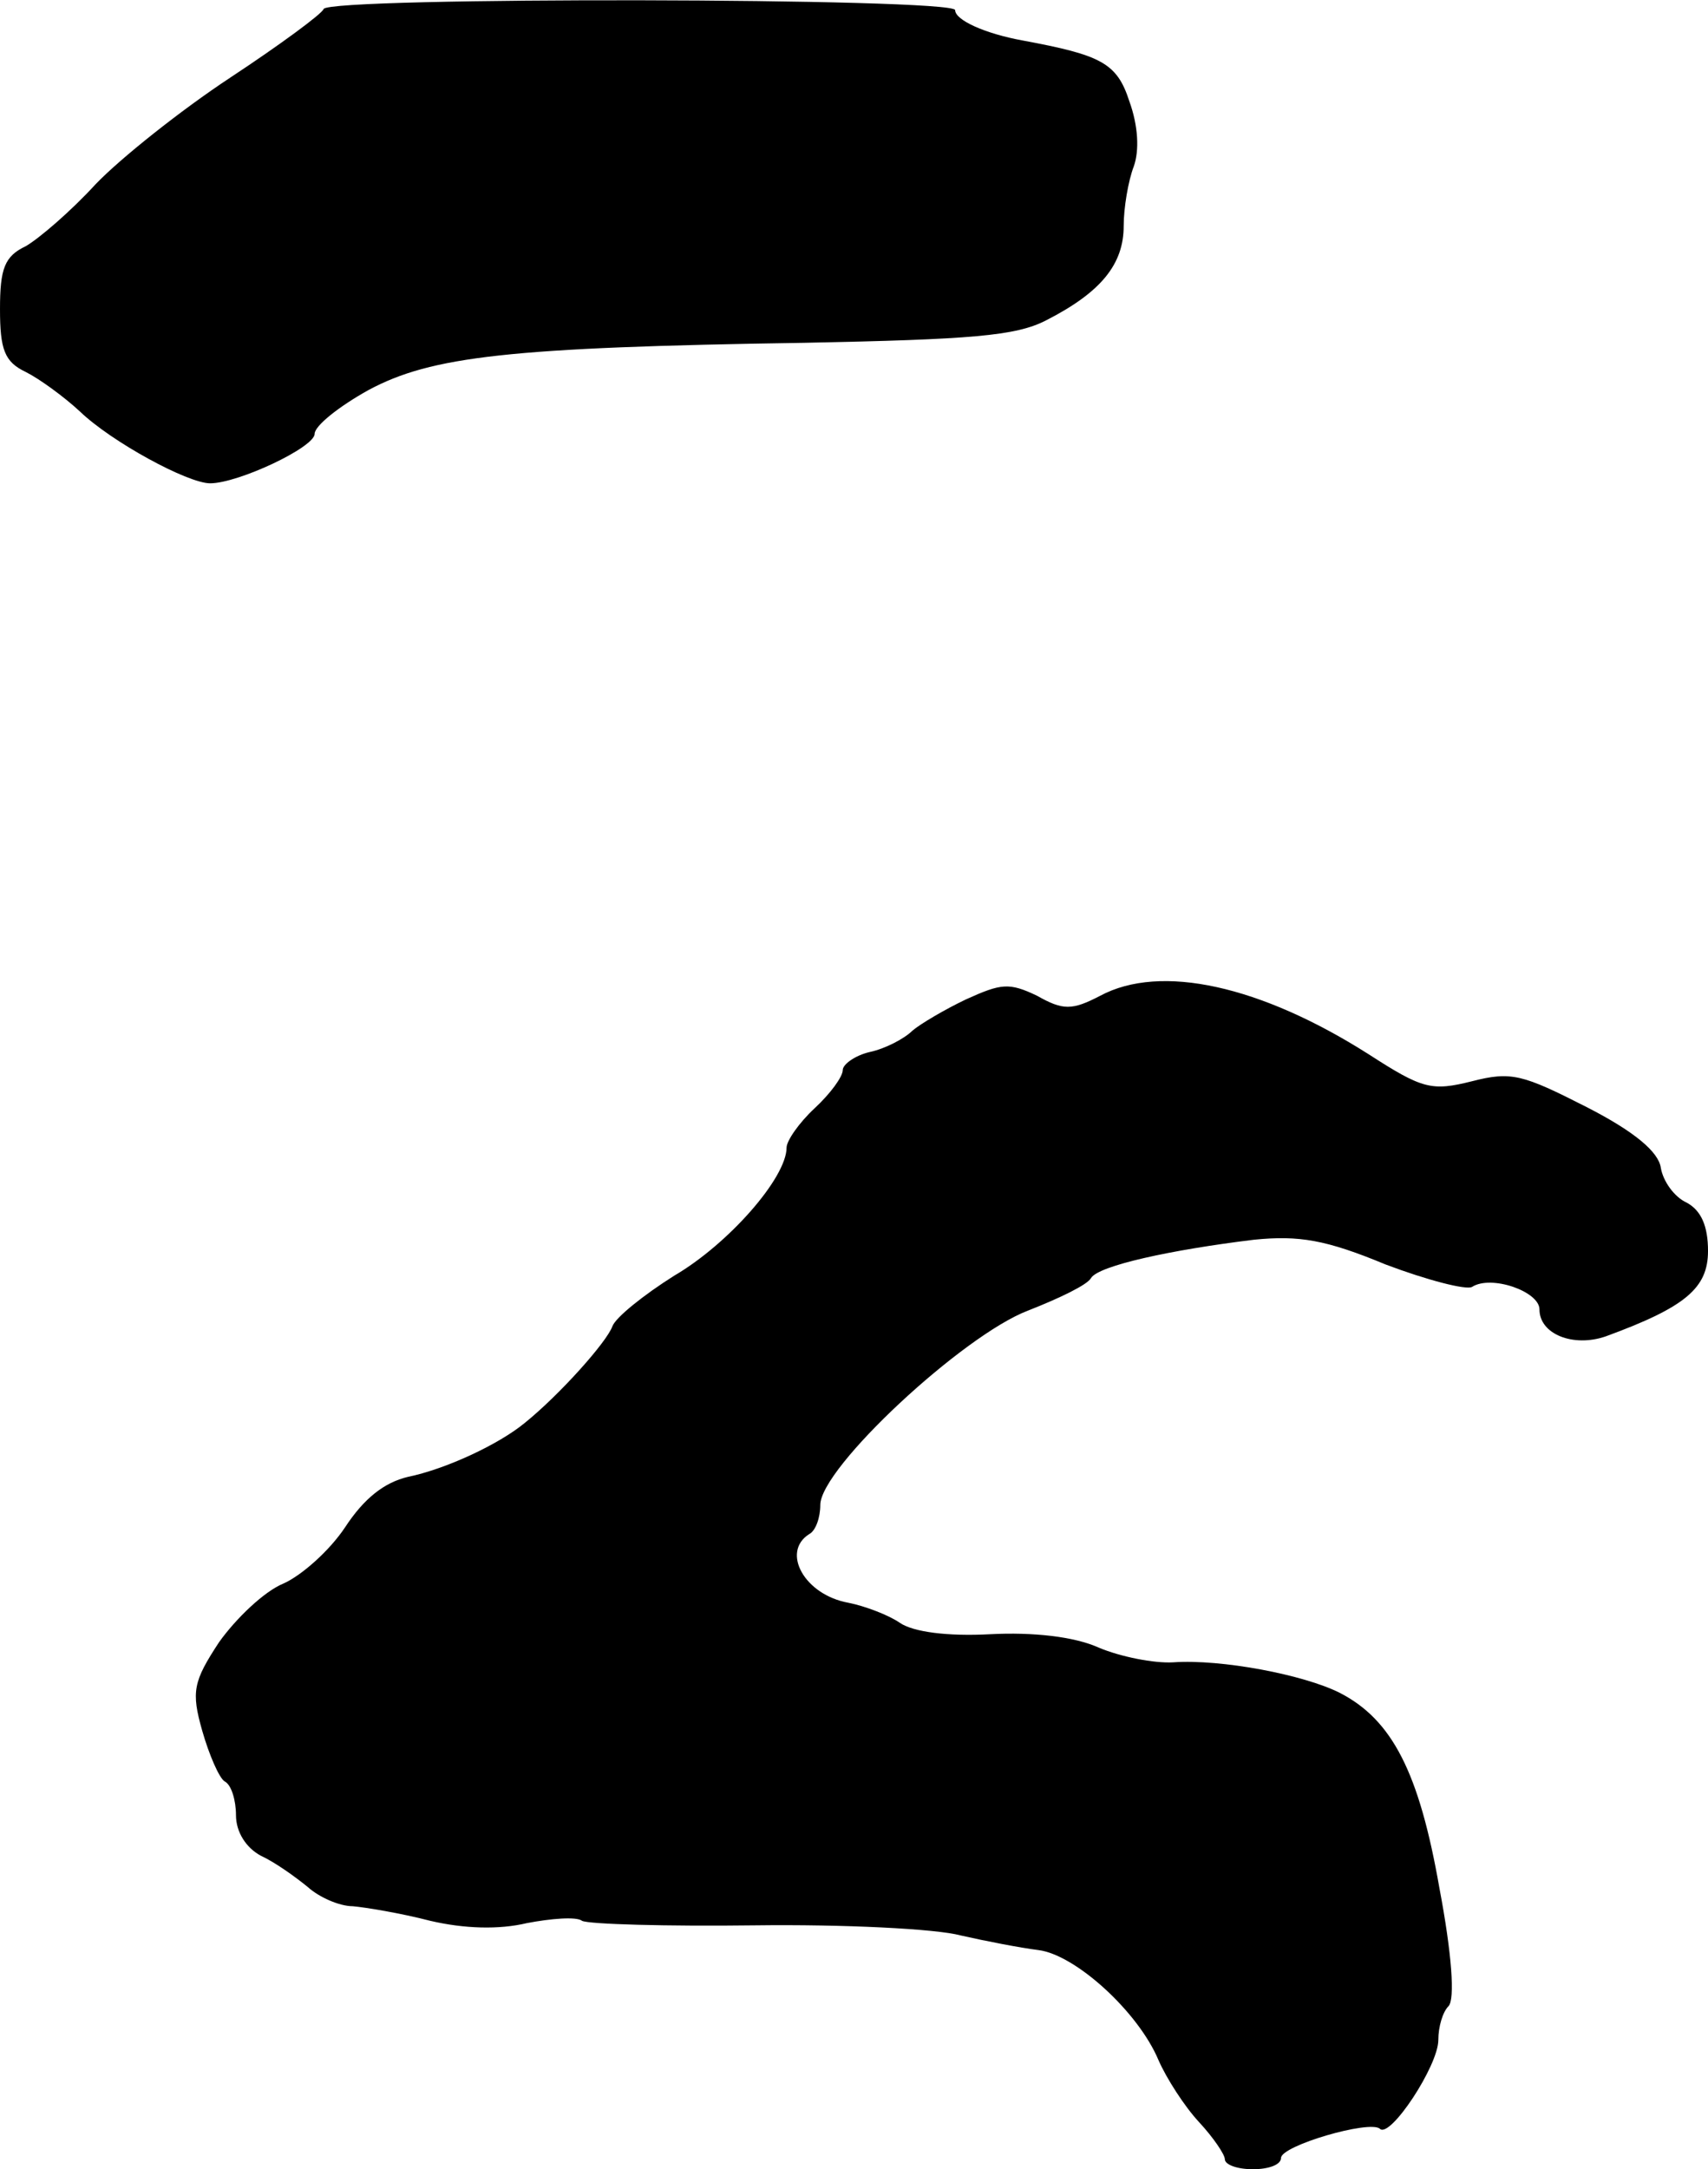 <?xml version="1.0" standalone="no"?>
<!DOCTYPE svg PUBLIC "-//W3C//DTD SVG 20010904//EN"
 "http://www.w3.org/TR/2001/REC-SVG-20010904/DTD/svg10.dtd">
<svg version="1.0" xmlns="http://www.w3.org/2000/svg"
 width="152pt" height="193pt" viewBox="0 0 152 193"
 preserveAspectRatio="xMidYMid meet">
<g transform="translate(0,193) scale(0.1,-0.1)"
fill="#000000" stroke="none">
<path d="M288 1922 c-1 -4 -39 -32 -83 -61 -44 -29 -98 -72 -120 -95 -22 -24
-50 -48 -62 -55 -19 -9 -23 -20 -23 -56 0 -36 4 -47 23 -56 12 -6 34 -22 48
-35 28 -27 96 -64 116 -64 25 0 93 32 93 44 0 7 21 24 48 39 56 30 125 38 388
42 148 3 188 6 215 20 49 25 69 50 69 84 0 16 4 40 9 53 5 14 4 36 -4 58 -11
34 -25 41 -95 54 -33 6 -60 18 -60 27 0 11 -557 12 -562 1z"/>
<path d="M860 1041 c-19 -9 -41 -22 -48 -28 -7 -7 -24 -16 -38 -19 -13 -3 -24
-11 -24 -16 0 -6 -11 -21 -25 -34 -14 -13 -25 -29 -25 -35 0 -27 -52 -86 -100
-114 -27 -17 -52 -37 -55 -45 -5 -14 -47 -61 -78 -86 -23 -19 -70 -41 -104
-48 -21 -5 -39 -19 -56 -45 -14 -21 -39 -43 -55 -50 -17 -7 -42 -31 -57 -52
-23 -35 -25 -44 -15 -79 6 -21 15 -42 20 -45 6 -3 10 -17 10 -30 0 -15 9 -29
22 -36 13 -6 31 -19 42 -28 10 -9 28 -17 40 -17 11 -1 42 -6 69 -13 30 -7 61
-8 86 -2 21 4 44 6 49 2 6 -3 75 -5 154 -4 78 1 161 -3 183 -9 22 -5 53 -11
69 -13 33 -4 89 -55 107 -98 7 -16 23 -41 36 -55 13 -14 23 -29 23 -33 0 -5
11 -9 25 -9 14 0 25 4 25 10 0 11 79 34 88 26 9 -9 52 56 52 79 0 12 4 25 9
30 6 6 3 47 -8 105 -18 103 -42 150 -89 174 -32 16 -105 30 -148 27 -17 -1
-47 5 -66 13 -22 10 -59 14 -97 12 -38 -2 -68 2 -80 10 -10 7 -31 15 -46 18
-39 7 -60 45 -35 61 6 3 10 15 10 26 0 33 127 151 185 173 28 11 53 23 56 29
7 11 71 25 145 34 40 4 64 0 117 -22 37 -14 72 -23 77 -20 17 11 60 -4 60 -20
0 -22 30 -34 59 -24 71 26 91 43 91 76 0 22 -6 36 -19 43 -11 5 -21 19 -23 31
-2 14 -23 32 -66 54 -57 29 -67 32 -102 23 -36 -9 -44 -7 -92 24 -96 61 -185
81 -239 52 -25 -13 -33 -13 -56 0 -25 12 -32 11 -63 -3z"/>
</g>
</svg>
